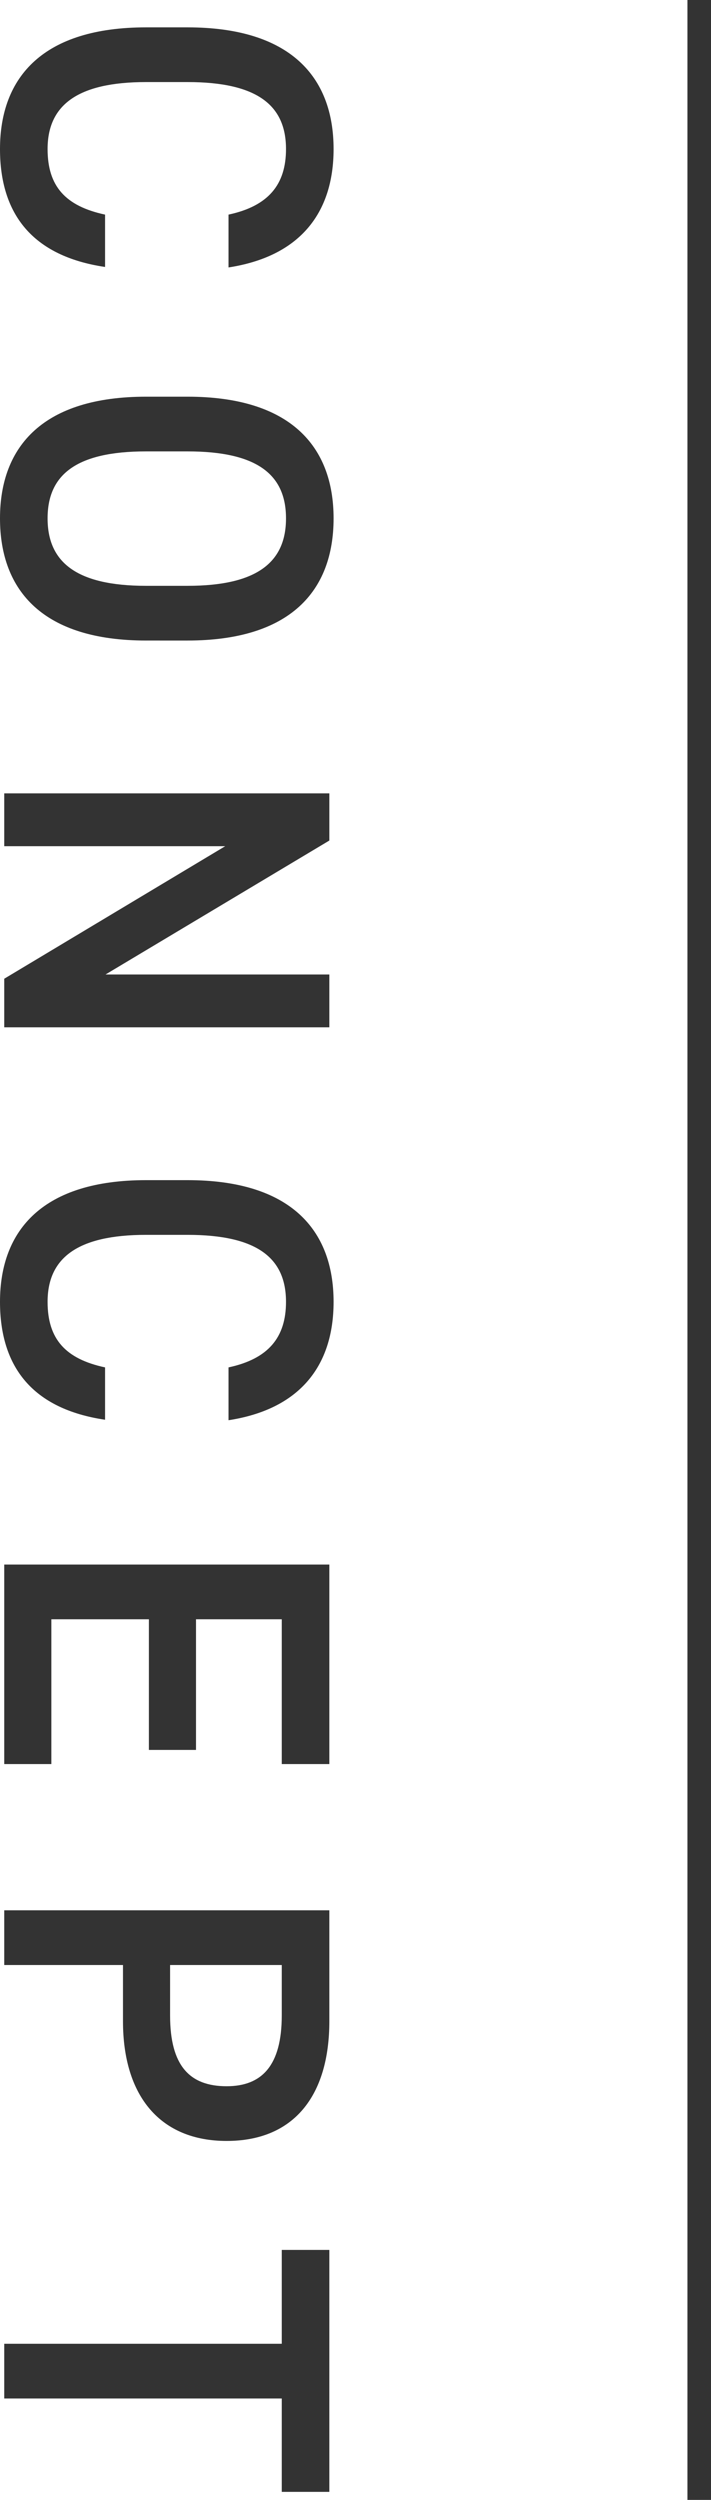 <svg xmlns="http://www.w3.org/2000/svg" width="30.18" height="106" viewBox="0 0 30.18 106">
  <g id="グループ_2691" data-name="グループ 2691" transform="translate(-415.82 -924)">
    <path id="パス_400" data-name="パス 400" d="M-41.66-9.52c-.46-3-2.28-4.46-5.02-4.46-3.08,0-5.16,1.86-5.16,6.2v1.76c0,4.34,2.08,6.2,5.16,6.2,2.74,0,4.54-1.36,5-4.46H-43.9c-.36,1.68-1.2,2.44-2.78,2.44-1.84,0-2.84-1.24-2.84-4.18V-7.78c0-2.98,1-4.18,2.84-4.18,1.52,0,2.42.76,2.78,2.44Zm15.82,3.5V-7.78c0-4.34-2.08-6.2-5.18-6.2-3.08,0-5.16,1.86-5.16,6.2v1.76c0,4.34,2.08,6.2,5.16,6.2C-27.92.18-25.84-1.68-25.84-6.02Zm-8.02-1.76c0-2.98,1-4.18,2.84-4.18s2.86,1.2,2.86,4.18v1.76c0,2.98-1.02,4.18-2.86,4.18s-2.84-1.2-2.84-4.18Zm22.18-6.02v9.5l-5.68-9.5h-2V0h2.24V-9.38L-11.5,0h2.06V-13.8ZM7.22-9.52c-.46-3-2.28-4.46-5.02-4.46-3.08,0-5.16,1.86-5.16,6.2v1.76C-2.96-1.68-.88.18,2.2.18c2.74,0,4.54-1.36,5-4.46H4.98C4.62-2.6,3.78-1.84,2.2-1.84.36-1.84-.64-3.08-.64-6.02V-7.78c0-2.98,1-4.18,2.84-4.18,1.52,0,2.42.76,2.78,2.44Zm6.12-4.28V0H21.8V-2H15.66V-6.14H21.2v-2H15.66v-3.64H21.8V-13.8ZM32.7-5.04c3.2,0,5.08-1.6,5.08-4.4,0-2.84-1.9-4.36-5.08-4.36H28V0h2.32V-5.04Zm-2.38-2v-4.74h2.14c2.12,0,3,.84,3,2.34,0,1.58-.88,2.4-3,2.4ZM42.4-13.8v2.02h3.98V0H48.7V-11.78h3.96V-13.8Z" transform="translate(416 977) rotate(90)" fill="#333"/>
    <rect id="長方形_12008" data-name="長方形 12008" width="1" height="106" transform="translate(445 924)" fill="#333"/>
  </g>
</svg>
